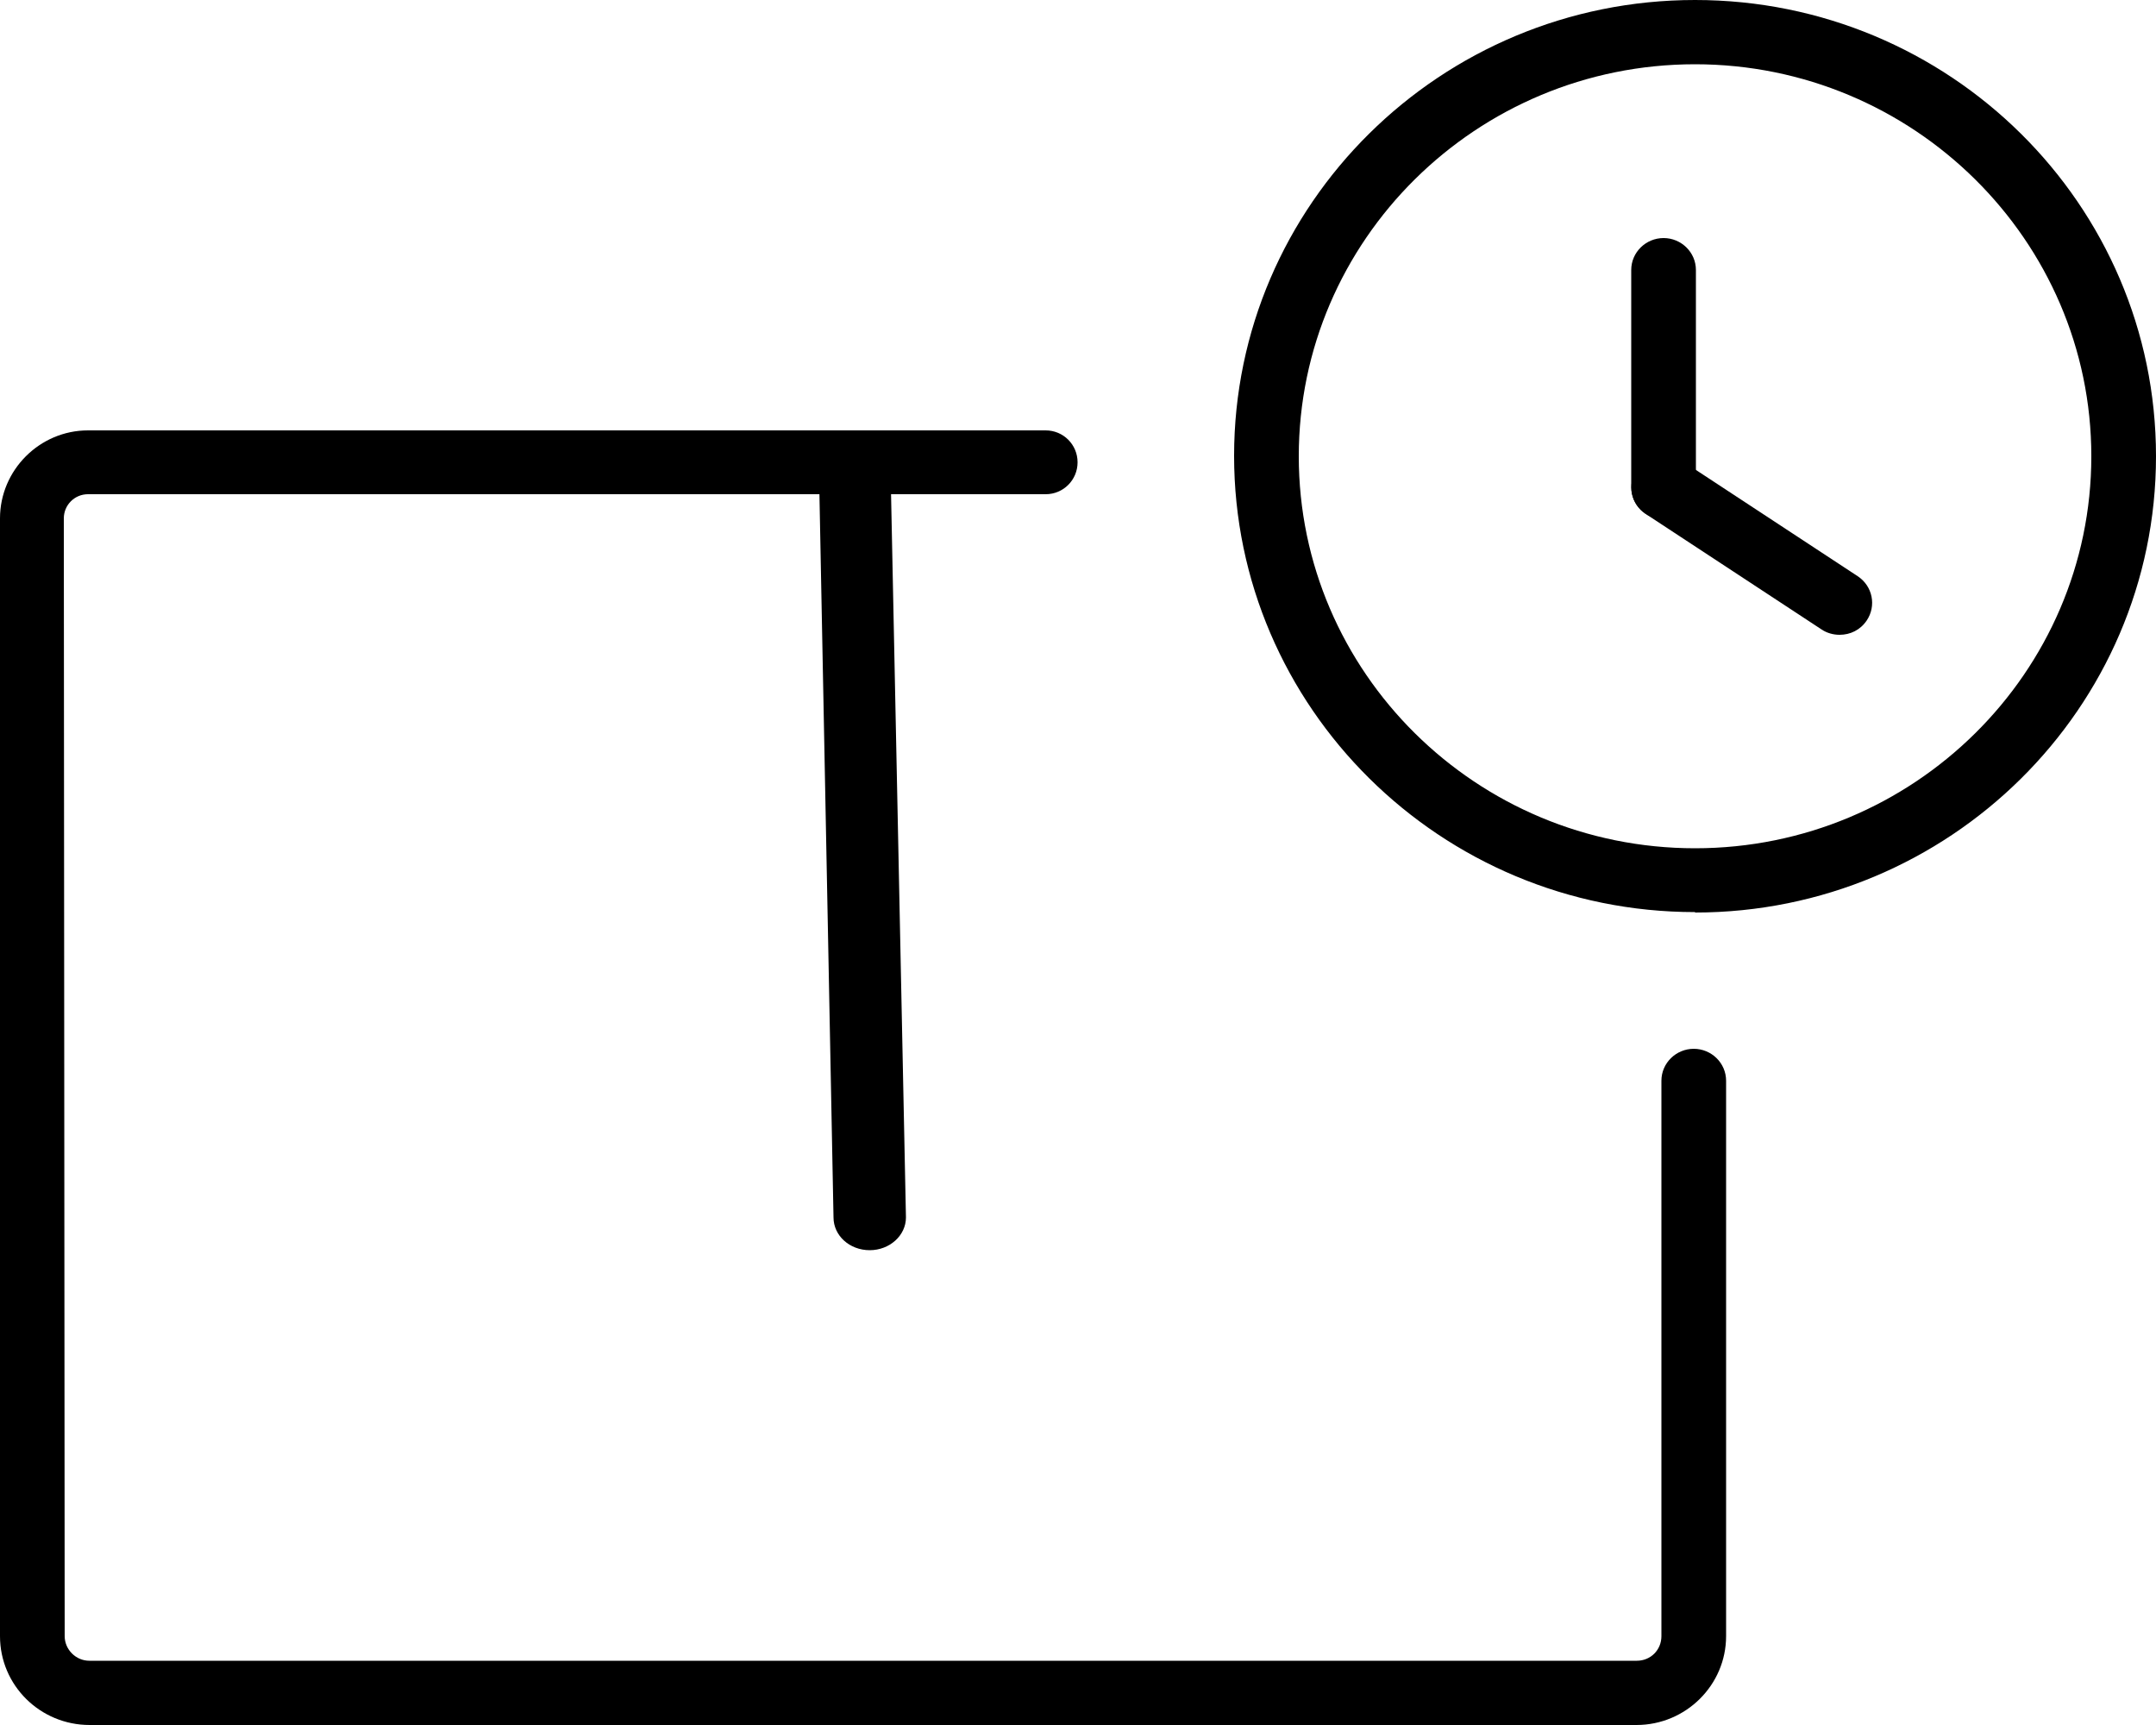 <?xml version="1.0" encoding="UTF-8"?><svg id="Calque_2" xmlns="http://www.w3.org/2000/svg" width="50" height="40" viewBox="0 0 50 40"><defs><style>.cls-1{fill:#000;stroke-width:0px;}</style></defs><g id="Calque_1-2"><path class="cls-1" d="M37.97,40H2.08c-1.15,0-2.08-.92-2.08-2.06V12.02c0-1.12.92-2.04,2.04-2.04h22.21c.41,0,.74.33.74.74s-.33.74-.74.74H2.04c-.31,0-.56.25-.56.56l.02,25.92c0,.31.26.57.57.57h35.89c.32,0,.57-.25.57-.57v-12.88c0-.41.34-.74.75-.74s.75.33.75.74v12.88c0,1.13-.93,2.06-2.08,2.06Z"/><path class="cls-1" d="M39.31,21.15c-5.9,0-10.69-4.75-10.69-10.58S33.41,0,39.31,0s10.69,4.74,10.69,10.58-4.8,10.58-10.69,10.58ZM39.31,1.49c-5.07,0-9.19,4.08-9.19,9.09s4.12,9.09,9.19,9.09,9.19-4.08,9.19-9.09S44.37,1.49,39.31,1.49Z"/><path class="cls-1" d="M20.17,28.99c-.47,0-.84-.34-.84-.76l-.34-17.47c0-.42.37-.75.83-.75s.83.34.83.75l.36,17.47c0,.42-.38.76-.84.76Z"/><path class="cls-1" d="M38.58,12.04c-.41,0-.75-.33-.75-.74v-5.04c0-.41.34-.74.75-.74s.75.33.75.74v5.04c0,.41-.34.74-.75.74Z"/><path class="cls-1" d="M42.66,14.72c-.14,0-.29-.04-.41-.12l-4.08-2.68c-.35-.23-.44-.69-.21-1.03.23-.34.69-.43,1.04-.21l4.08,2.68c.35.23.44.69.21,1.03-.15.22-.38.33-.63.33Z"/></g></svg>